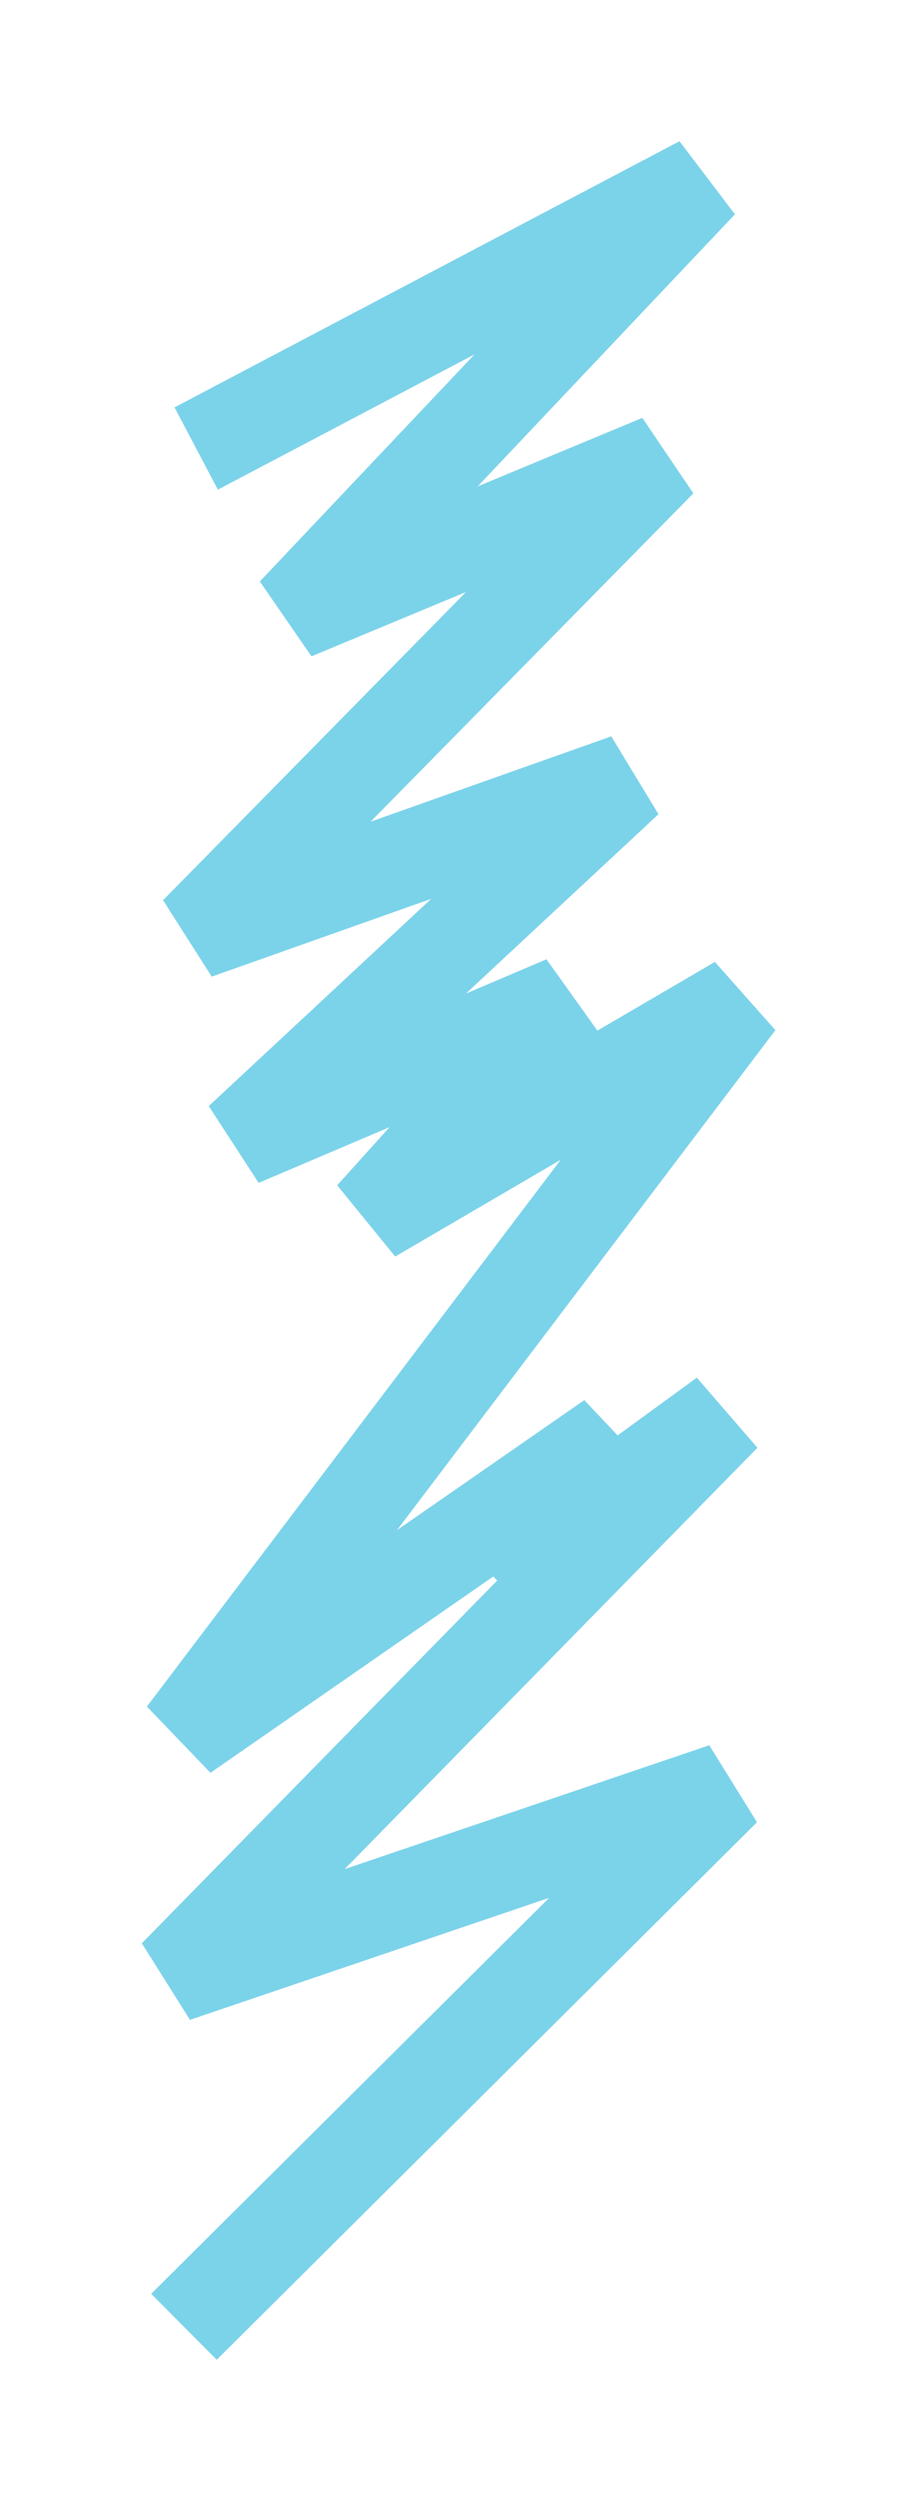 <?xml version="1.0" encoding="UTF-8"?> <svg xmlns="http://www.w3.org/2000/svg" width="503" height="1371" viewBox="0 0 503 1371" fill="none"><g filter="url(#filter0_f_138_755)"><path d="M107.617 245.967L384.607 100L161.053 336.388L362.148 252.684L107.617 511.548L343.82 427.844L131.882 625.221L309.744 549.525L203.905 667.074L405 549.525L100.905 951.257L335.043 788.756L275.669 864.71L397.256 776.097L96 1083.53L397.256 981.225L100.905 1276" stroke="#7BD3EA" stroke-width="51"></path></g><defs><filter id="filter0_f_138_755" x="0.987" y="0.641" width="501.145" height="1370.24" filterUnits="userSpaceOnUse" color-interpolation-filters="sRGB"><feFlood flood-opacity="0" result="BackgroundImageFix"></feFlood><feBlend mode="normal" in="SourceGraphic" in2="BackgroundImageFix" result="shape"></feBlend><feGaussianBlur stdDeviation="38.4" result="effect1_foregroundBlur_138_755"></feGaussianBlur></filter></defs></svg> 